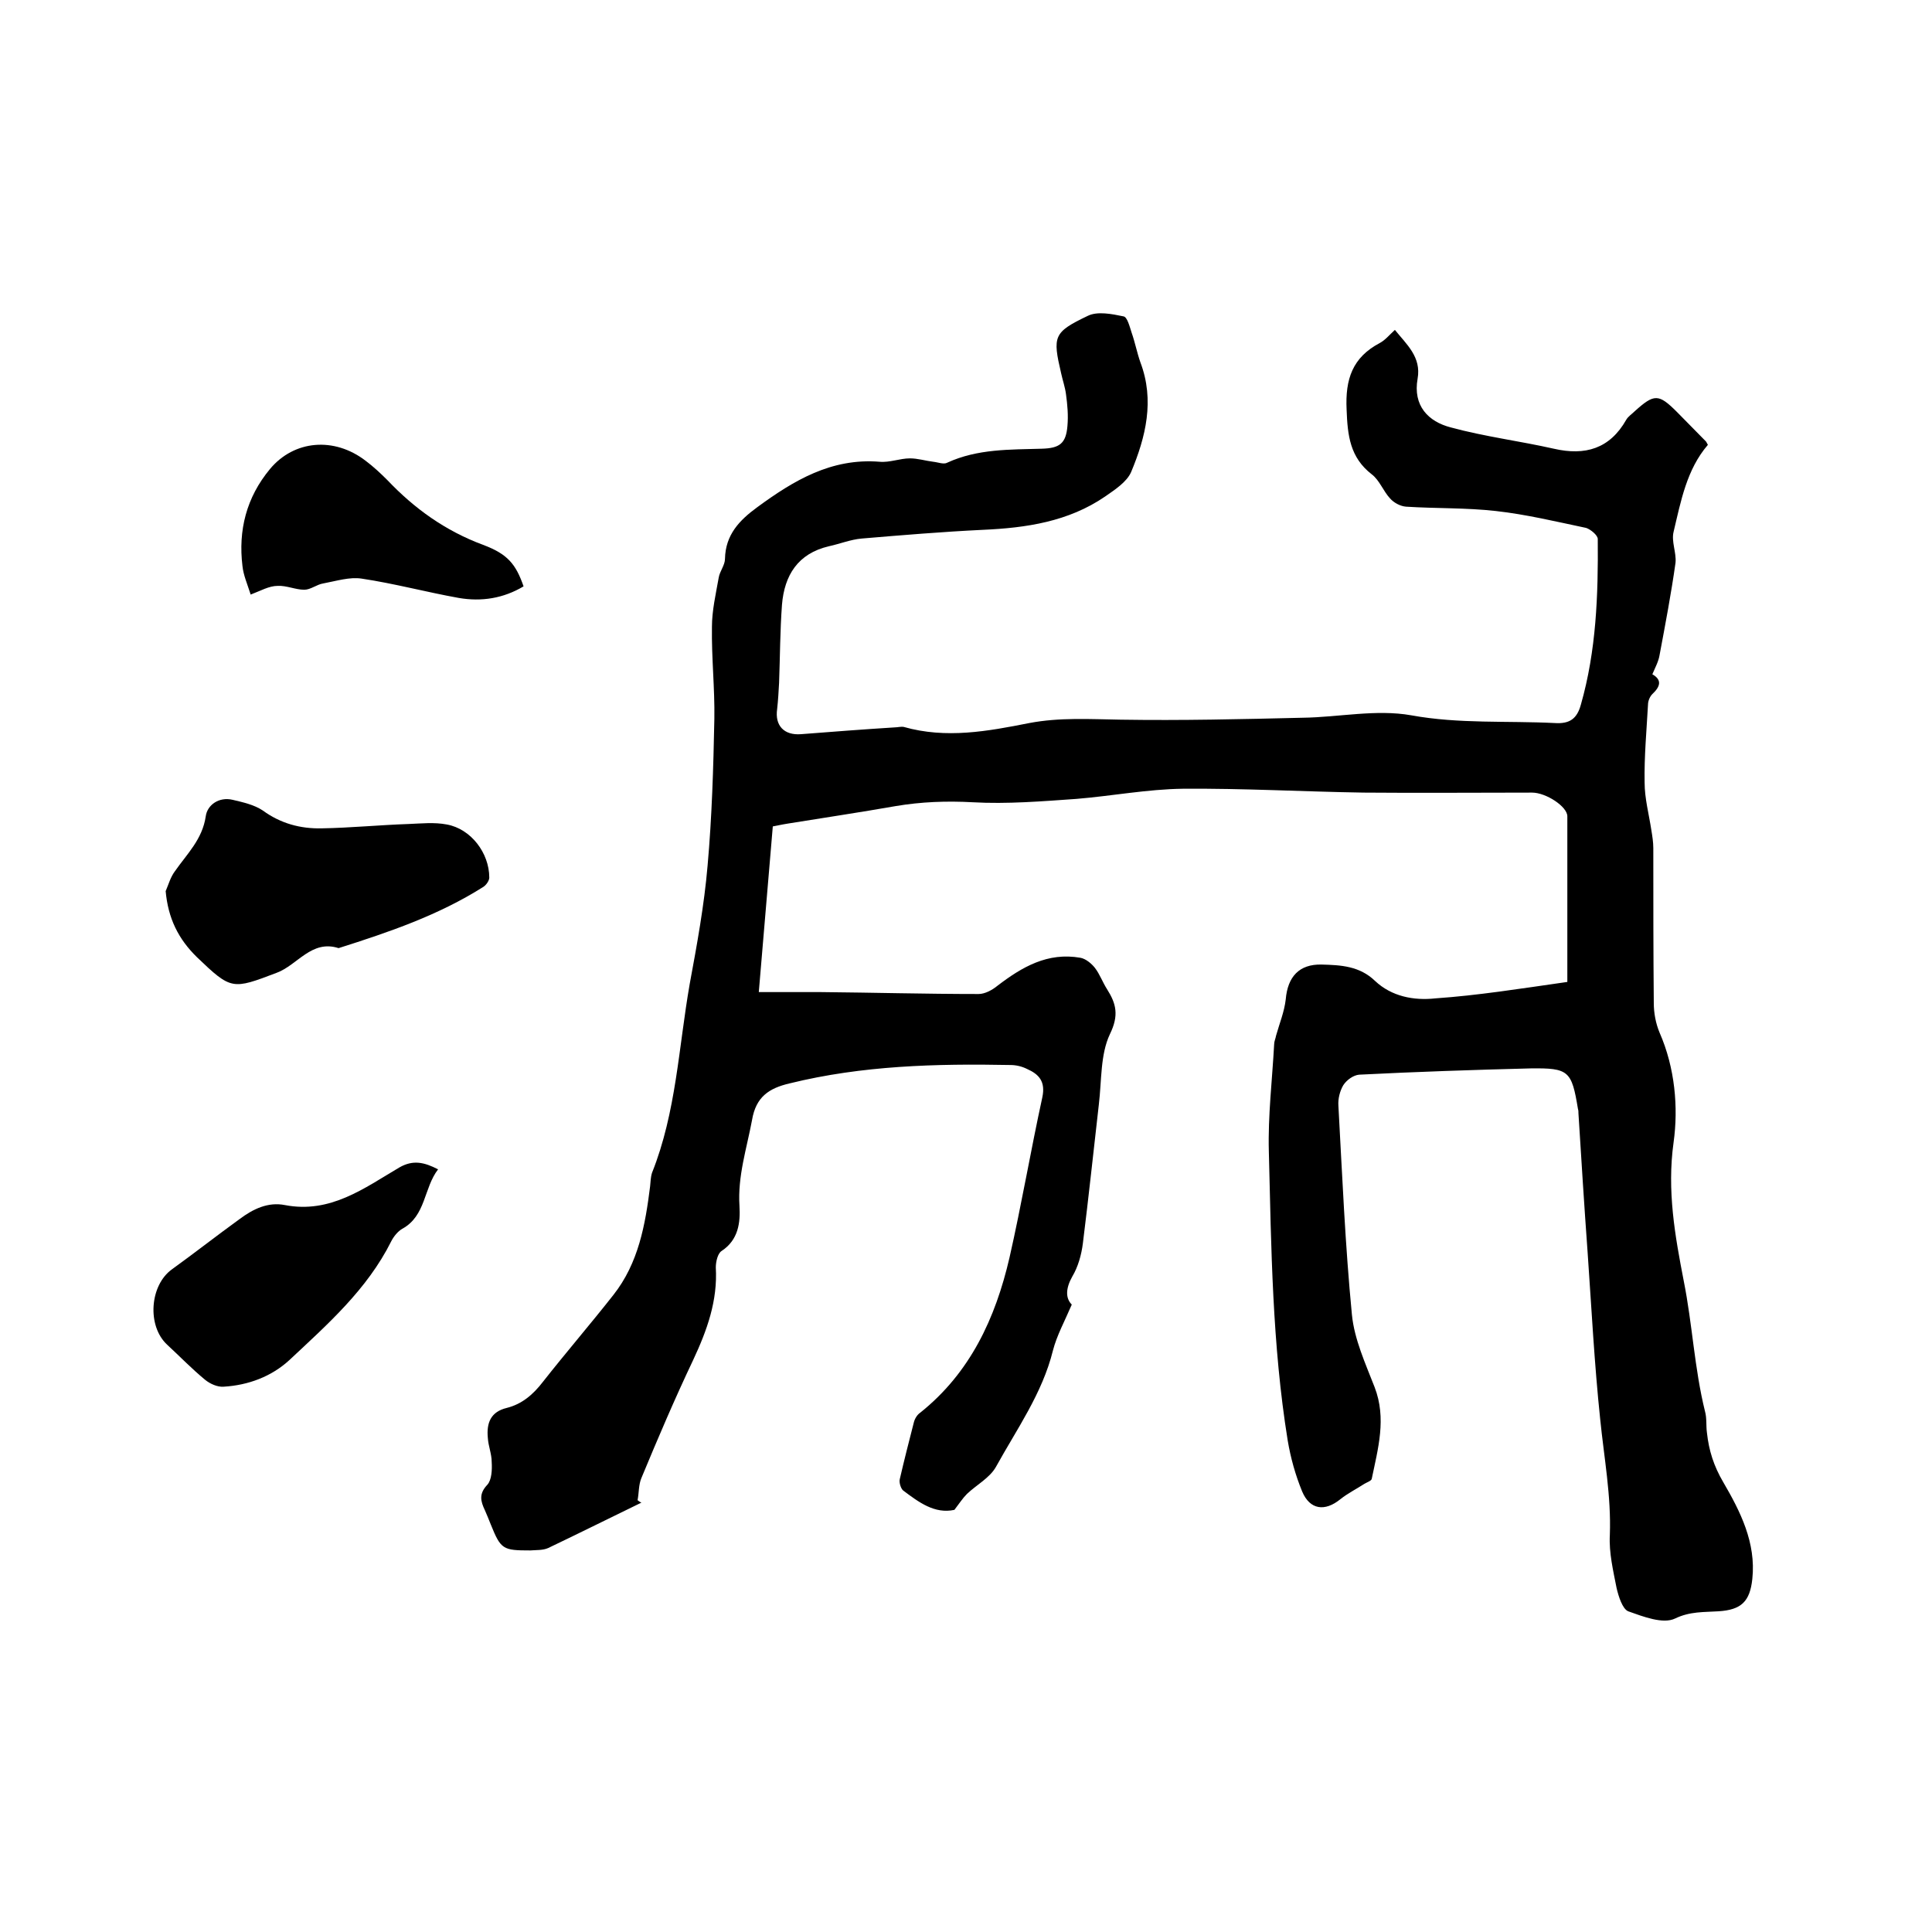 <svg enable-background="new 0 0 400 400" viewBox="0 0 400 400" xmlns="http://www.w3.org/2000/svg"><path d="m324.5 203.3c0-11.5 0-22.9 0-34.3 0-2-4.4-4.9-7.3-4.9-11.6 0-23.3.1-34.9 0-12.5-.2-25-.9-37.4-.8-7.4.1-14.7 1.5-22 2.1-7.1.5-14.4 1.1-21.5.7-5.4-.3-10.7-.1-16 .8-7.4 1.3-14.8 2.4-22.2 3.6-1.3.2-2.6.5-3.2.6-1 11.6-1.9 22.7-2.9 34.3h12.8c10.9.1 21.8.4 32.7.4 1.3 0 2.8-.8 3.9-1.7 5.1-3.9 10.4-7 17.2-5.8 1.1.2 2.3 1.2 3 2.1 1 1.3 1.6 3 2.5 4.4 1.9 3 2.5 5.4.6 9.3-2 4.2-1.7 9.6-2.3 14.6-1.1 9.6-2.1 19.1-3.3 28.7-.3 2.4-1 4.9-2.2 6.9-1.4 2.5-1.4 4.5-.1 5.8-1.5 3.5-3.1 6.4-3.9 9.5-2.2 8.9-7.5 16.3-11.8 24.1-1.3 2.3-4 3.7-6 5.6-.9.9-1.6 2-2.6 3.3-4.1.9-7.4-1.6-10.6-4-.5-.4-.9-1.7-.7-2.4.9-3.9 1.9-7.8 2.9-11.7.2-.8.7-1.6 1.3-2 10.4-8.3 15.6-19.6 18.5-32.1 2.5-11 4.4-22.2 6.8-33.2.7-3.3-.7-4.8-3.2-5.9-1-.5-2.2-.8-3.4-.8-15.4-.3-30.7.1-45.7 3.8-4.3 1-7 2.8-7.8 7.6-1.1 5.9-3 11.6-2.6 17.8.2 3.4-.2 7-3.7 9.3-.8.5-1.2 2.2-1.2 3.4.4 6.9-1.8 13-4.7 19.2-3.8 8-7.3 16.2-10.7 24.4-.6 1.4-.5 3.1-.8 4.6.3.2.5.4.8.5-6.4 3.1-12.8 6.3-19.3 9.4-1.1.5-2.5.4-3.7.5-5.7 0-6.1-.2-8.2-5.4-.4-1-.8-2-1.2-2.9-.9-1.9-1.3-3.4.5-5.3.9-1 1-3.1.9-4.7 0-1.7-.7-3.3-.8-5-.3-3.1.6-5.4 3.9-6.2 3.2-.8 5.5-2.8 7.5-5.4 4.8-6.1 9.8-11.9 14.6-18 5.2-6.6 6.6-14.5 7.6-22.5.1-.9.1-1.9.4-2.8 5-12.5 5.5-26 7.8-39.1 1.5-8.1 3-16.3 3.7-24.5.9-10.1 1.2-20.3 1.4-30.4.1-6.3-.6-12.6-.5-19 0-3.4.8-6.8 1.4-10.2.2-1.3 1.3-2.6 1.3-3.9.1-5 3-8 6.7-10.7 7.5-5.5 15.3-10.2 25.3-9.4 2.1.2 4.2-.7 6.3-.7 1.6 0 3.2.5 4.8.7 1 .1 2.2.6 2.9.2 6.3-2.9 13-2.7 19.6-2.9 3.7-.1 5-1.1 5.3-4.7.2-2.2 0-4.4-.3-6.6-.2-1.5-.7-2.9-1-4.3-1.8-7.7-1.6-8.5 5.5-11.9 2-1 5-.4 7.4.1.8.1 1.3 2.2 1.7 3.4.7 2 1.1 4.1 1.8 6.1 3 7.9 1.1 15.5-1.9 22.7-.9 2.1-3.4 3.7-5.4 5.1-7.6 5.2-16.3 6.5-25.4 6.9-8.3.4-16.7 1.1-25 1.8-2.3.2-4.5 1.1-6.8 1.6-6.4 1.5-9.2 6-9.7 12.1-.4 5.4-.4 10.8-.6 16.2-.1 1.8-.2 3.6-.4 5.4-.5 3.4 1.4 5.5 5 5.2 6.4-.5 12.9-1 19.3-1.4.6 0 1.3-.2 1.9-.1 8.8 2.5 17.4.9 26-.8 6.3-1.2 12.6-.8 18.9-.7 12.6.2 25.1-.1 37.7-.4 7.5-.1 15.2-1.8 22.5-.5 9.9 1.8 19.8 1.1 29.7 1.6 3.1.2 4.6-.9 5.4-3.8 3.2-11.2 3.6-22.7 3.5-34.3 0-.8-1.5-2-2.4-2.3-6.2-1.3-12.4-2.8-18.7-3.5-6.2-.7-12.4-.5-18.6-.9-1.2-.1-2.5-.8-3.3-1.7-1.4-1.5-2.2-3.8-3.8-5-4.5-3.5-5-8-5.2-13.4-.3-6.3 1.2-10.8 6.9-13.8 1.1-.6 1.9-1.6 3.1-2.7 2.4 3 5.5 5.6 4.7 10.1-1 5.6 2.2 8.9 6.9 10.1 7 1.9 14.2 2.8 21.3 4.4 6.5 1.5 11.6 0 15-6 .4-.7 1.2-1.2 1.8-1.8 4-3.6 4.9-3.6 8.7.2 2 2 4 4.1 6 6.1.1.1.2.4.4.7-4.4 5.1-5.6 11.7-7.1 18-.5 2 .6 4.3.4 6.4-.9 6.4-2.1 12.7-3.3 19.1-.2 1.3-.9 2.6-1.5 4 2.1 1.2 1.6 2.6 0 4.1-.5.5-.9 1.4-.9 2.2-.3 5.4-.8 10.8-.7 16.1 0 3.3.9 6.6 1.4 9.9.2 1.2.4 2.5.4 3.7 0 10.7 0 21.4.1 32.1 0 2 .4 4.2 1.2 6.1 3.2 7.3 3.9 15.5 2.9 22.7-1.4 10 .3 19.4 2.1 28.7 1.8 9 2.2 18.1 4.4 27 .4 1.4.2 3 .4 4.4.4 3.7 1.4 6.9 3.4 10.3 3.5 6 6.8 12.5 6 20-.5 4.7-2.3 6.4-7 6.7-3 .2-5.9 0-9 1.5-2.5 1.2-6.6-.4-9.7-1.5-1.2-.5-2-3.1-2.4-4.8-.7-3.6-1.6-7.3-1.4-11 .3-8.1-1.2-16-2-24-1.2-11.4-1.8-23-2.6-34.5-.7-9.6-1.3-19.2-1.9-28.8 0-.3 0-.6-.1-.9-1.3-7.9-1.9-8.5-9.8-8.4-11.8.3-23.7.7-35.5 1.3-1.2.1-2.6 1.1-3.3 2.2-.7 1.2-1.1 2.8-1 4.2.8 14.5 1.4 28.9 2.8 43.3.5 5.1 2.8 10.1 4.7 15 2.5 6.5.7 12.7-.6 19-.1.4-1 .7-1.5 1-1.7 1.1-3.5 2-5 3.2-3.2 2.6-6.3 2.2-7.9-1.6-1.4-3.4-2.4-7-3-10.6-3.2-19.8-3.4-39.8-3.9-59.8-.2-7.4.7-14.8 1.1-22.2 0-.6.3-1.2.4-1.8.7-2.5 1.7-4.9 2-7.5.4-4.7 2.8-7.3 7.4-7.2 4 .1 7.9.3 11.1 3.4 3.4 3.2 8 4.1 12.5 3.6 8.7-.6 17.5-2 27.3-3.4z"/><path d="m34.3 184.5c.6-1.4 1-2.9 1.9-4.1 2.5-3.6 5.7-6.6 6.4-11.4.3-2.3 2.7-4.1 5.6-3.4 2.1.5 4.4 1 6.2 2.2 3.7 2.7 7.8 3.8 12.2 3.7 6-.1 12-.7 18-.9 2.6-.1 5.3-.4 7.9.1 5 .9 8.8 5.9 8.8 11 0 .6-.6 1.5-1.2 1.9-9.3 5.9-19.6 9.4-30 12.7-5.6-1.8-8.5 3.5-12.8 5.1-9.2 3.5-9.4 3.6-16.5-3.2-3.9-3.8-6-8.1-6.5-13.7z"/><path d="m90.7 242.1c-3 3.9-2.5 9.6-7.4 12.3-.9.5-1.8 1.6-2.3 2.6-5 10-13.2 17.2-21.1 24.6-3.7 3.4-8.5 5.2-13.6 5.5-1.3.1-2.8-.6-3.8-1.4-2.8-2.3-5.3-4.9-7.9-7.3-4.2-3.9-3.6-12.3 1-15.6 4.7-3.4 9.3-7 14-10.4 2.8-2.1 5.9-3.6 9.4-2.9 9.4 1.8 16.4-3.5 23.7-7.8 2.8-1.6 5.1-1.1 8 .4z"/><path d="m51.9 123.1c-.7-2.2-1.5-4-1.7-5.9-.9-7.4.8-14.2 5.7-20.1 5-6 13.3-6.7 19.8-1.7 1.6 1.2 3.1 2.6 4.5 4 5.6 5.9 12 10.5 19.8 13.4 5.1 1.9 6.8 4 8.4 8.6-4.2 2.5-8.7 3.2-13.4 2.4-6.7-1.2-13.4-3-20.1-4-2.5-.4-5.3.5-8 1-1.3.2-2.6 1.3-3.9 1.3-1.8 0-3.7-.9-5.5-.8-1.8 0-3.5 1-5.6 1.8z"/></svg>